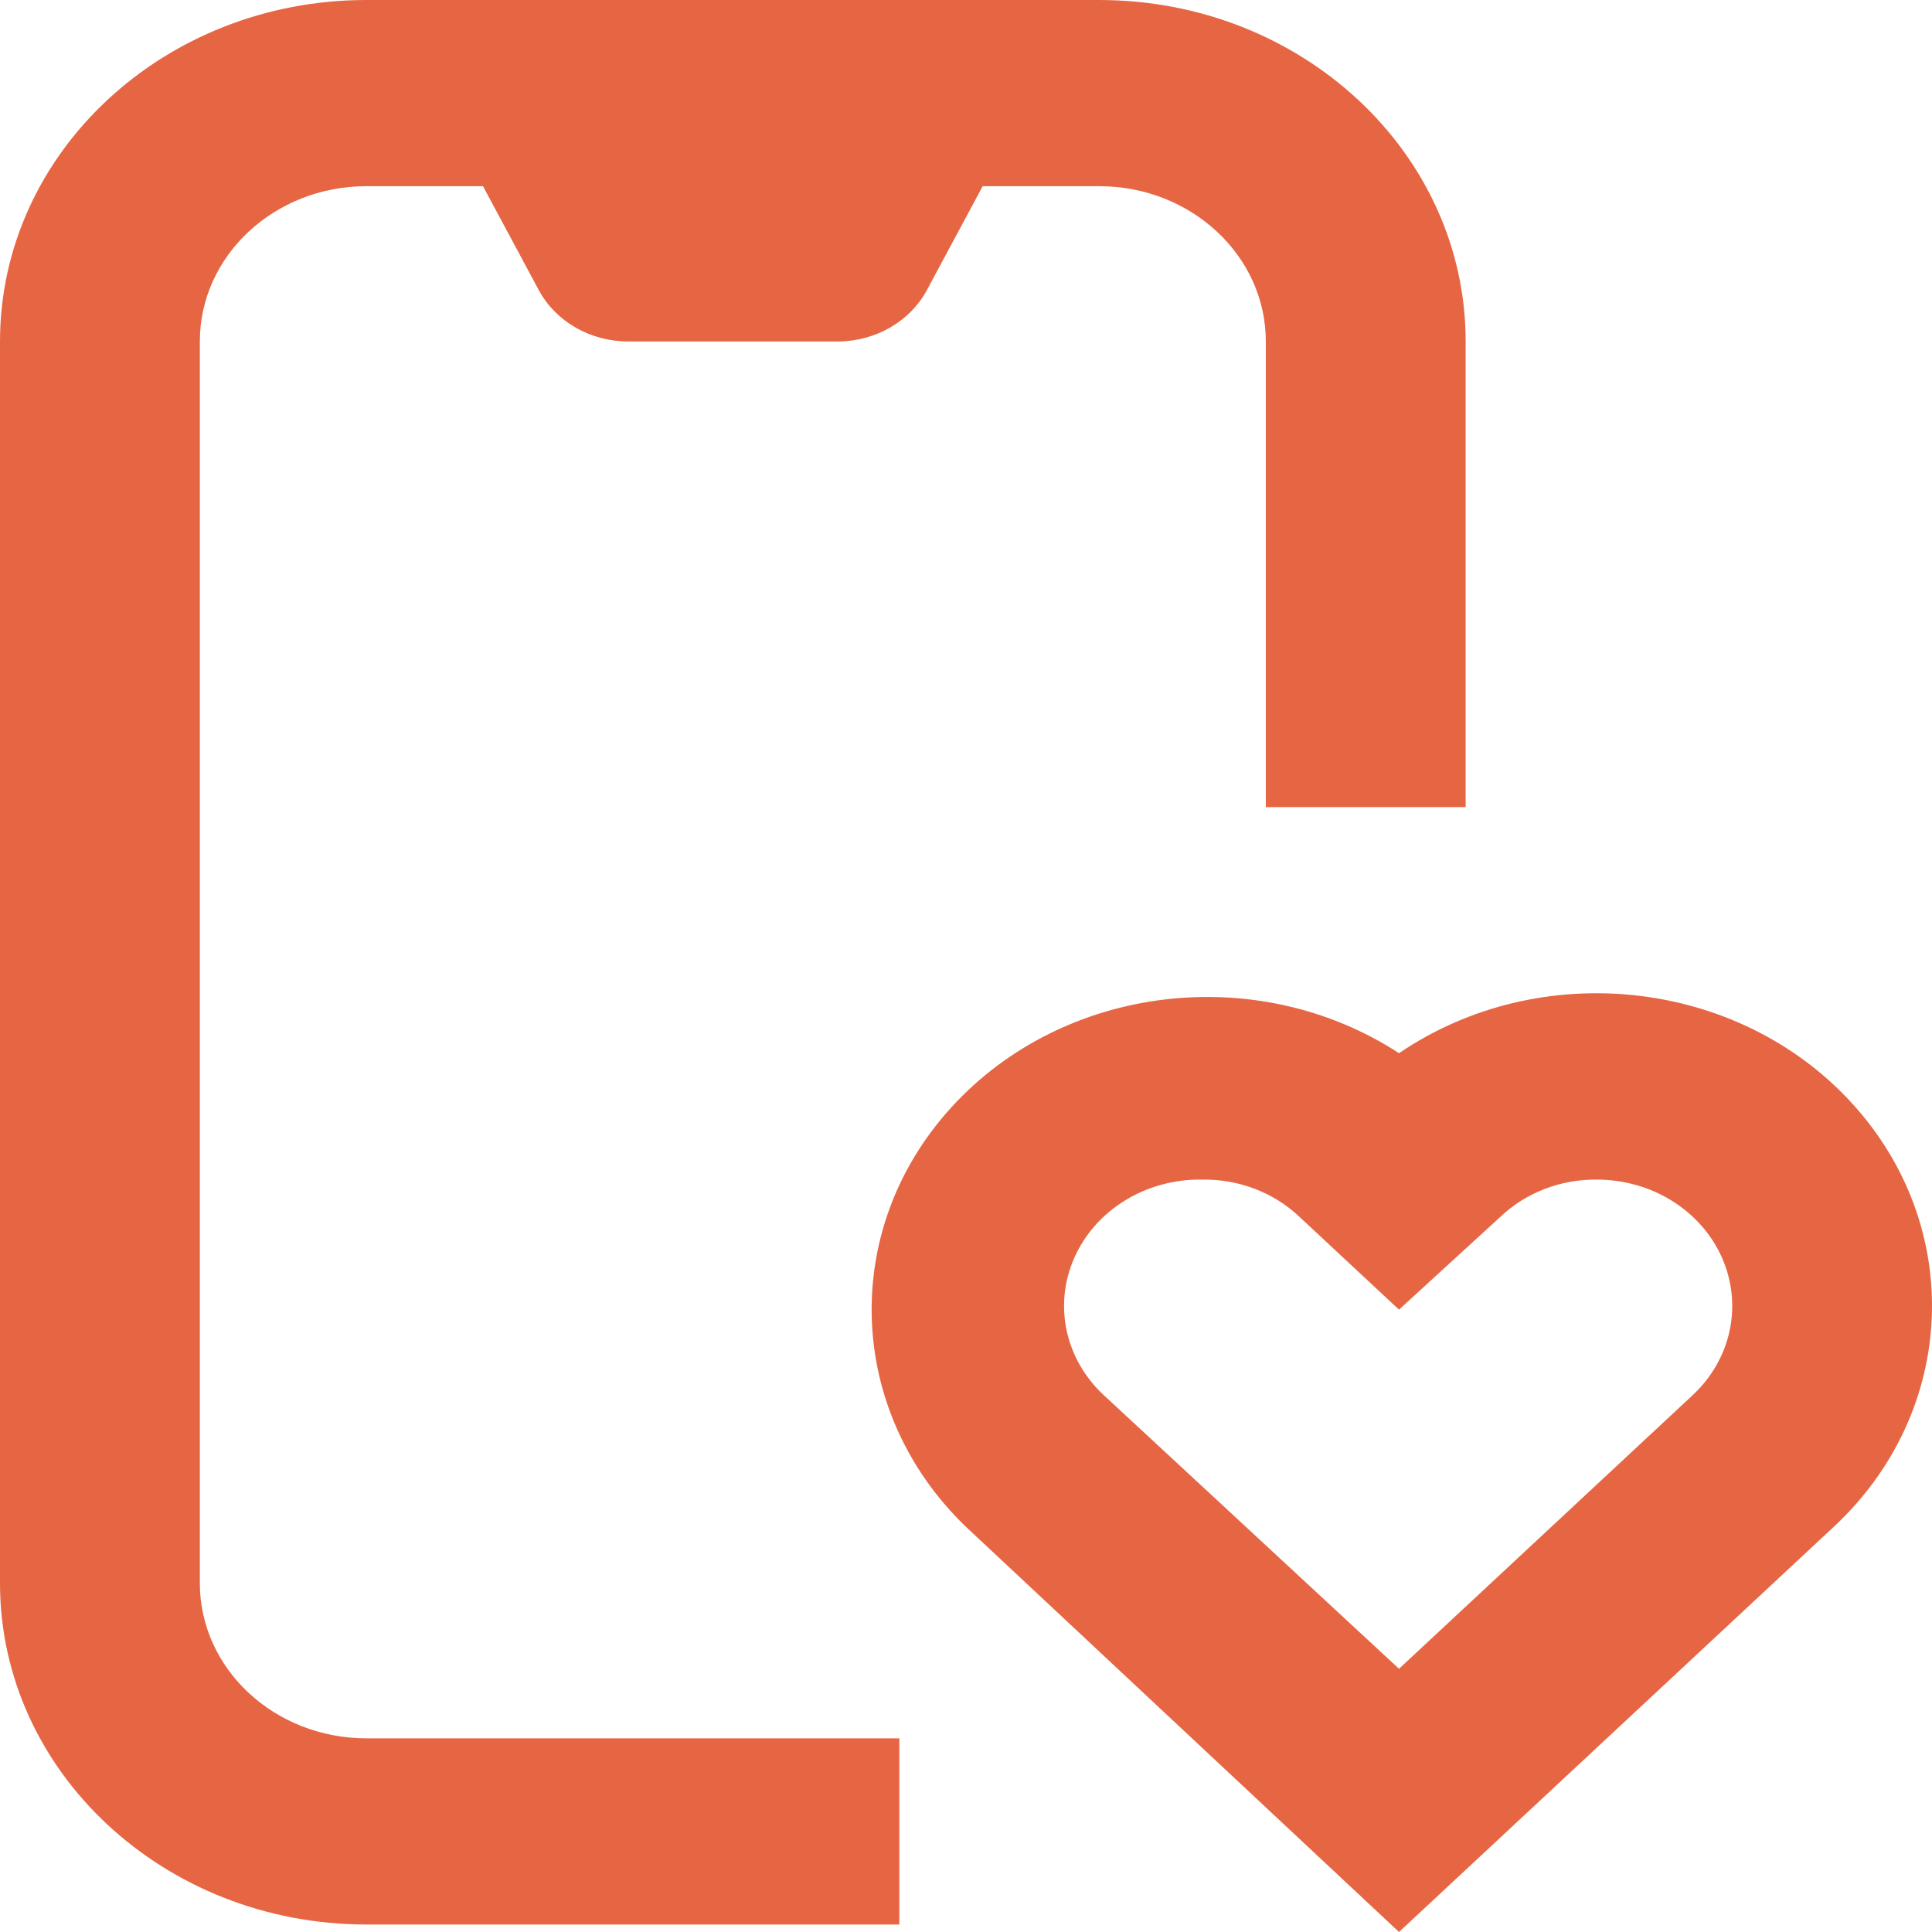 <svg width="16" height="16" viewBox="0 0 16 16" fill="none" xmlns="http://www.w3.org/2000/svg">
<g id="noun_like_3548959">
<g id="Group">
<path id="Path" d="M7.448 15.938H3.034C1.359 15.938 0 14.672 0 13.111V2.828C0 1.266 1.359 0 3.034 0H9.103C10.779 0 12.138 1.266 12.138 2.828V6.684H10.483V2.828C10.483 2.118 9.865 1.542 9.103 1.542H3.034C2.273 1.542 1.655 2.118 1.655 2.828V13.111C1.655 13.82 2.273 14.396 3.034 14.396H7.448V15.938Z" fill="#E66644"/>
<path id="Path_2" d="M6.938 2.828H5.2C4.887 2.827 4.601 2.662 4.461 2.401L3.862 1.285H8.276L7.677 2.401C7.537 2.662 7.251 2.827 6.938 2.828Z" fill="#E66644"/>
</g>
<path id="Shape" fill-rule="evenodd" clip-rule="evenodd" d="M8 12.645L11.586 16L15.186 12.645C16.212 11.69 16.276 10.159 15.333 9.132C14.391 8.105 12.758 7.926 11.586 8.722C10.413 7.959 8.81 8.152 7.882 9.167C6.954 10.181 7.005 11.687 8 12.645ZM8.897 10.417C9.072 10.02 9.49 9.763 9.95 9.769C10.253 9.763 10.546 9.873 10.759 10.075L11.586 10.846L12.428 10.075C12.637 9.877 12.924 9.766 13.222 9.769C13.677 9.768 14.086 10.023 14.26 10.414C14.434 10.806 14.338 11.256 14.017 11.555L11.586 13.82L9.156 11.568C8.824 11.27 8.721 10.814 8.897 10.417Z" fill="#E66644"/>
</g>
</svg>
